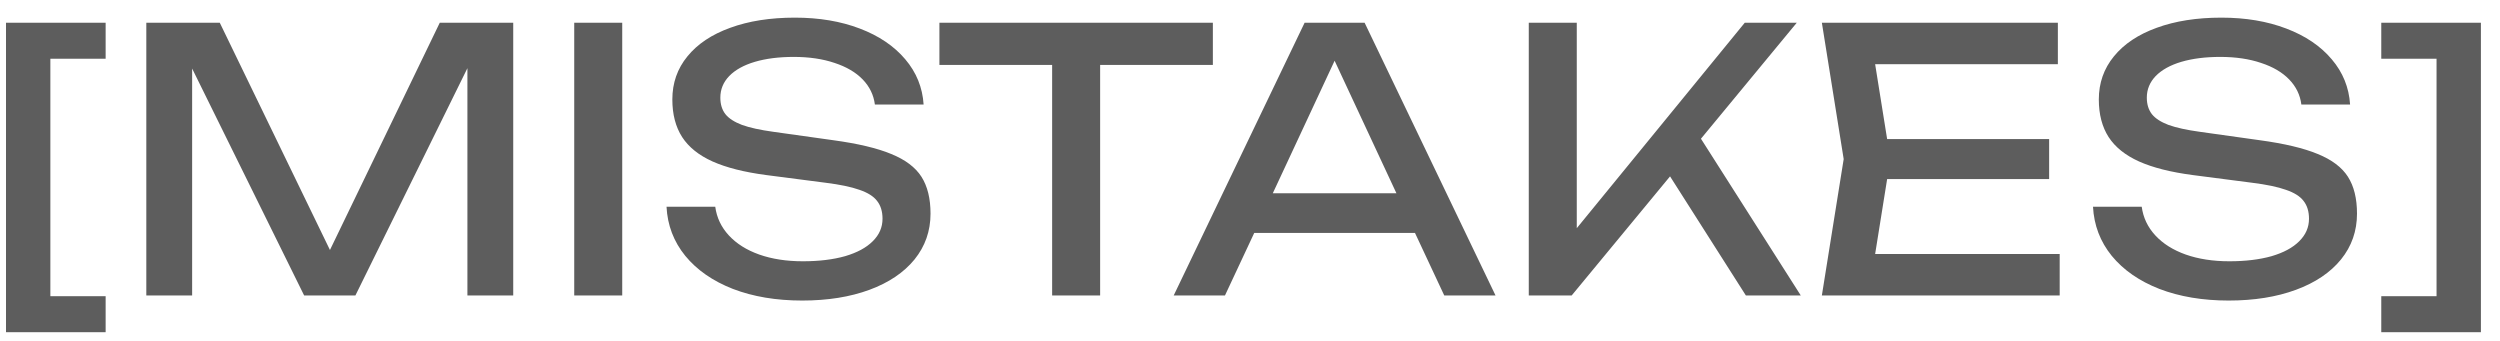 <?xml version="1.0" encoding="UTF-8"?> <svg xmlns="http://www.w3.org/2000/svg" width="110" height="15" viewBox="0 0 110 15" fill="none"><path d="M4.648 1V2.584H2.216V13.032H4.648V14.616H0.264V1H4.648ZM14.518 11L19.35 1H22.582V13H20.566V3L15.638 13H13.382L8.454 3.016V13H6.438V1H9.67L14.518 11ZM25.266 13V1H27.378V13H25.266ZM31.471 9.096C31.535 9.576 31.735 9.997 32.071 10.36C32.407 10.723 32.852 11.003 33.407 11.2C33.967 11.397 34.607 11.496 35.327 11.496C36.036 11.496 36.655 11.421 37.183 11.272C37.711 11.117 38.116 10.899 38.399 10.616C38.687 10.333 38.831 10.003 38.831 9.624C38.831 9.304 38.751 9.043 38.591 8.84C38.436 8.637 38.177 8.475 37.815 8.352C37.457 8.224 36.959 8.12 36.319 8.04L33.727 7.704C32.751 7.576 31.959 7.376 31.351 7.104C30.748 6.832 30.303 6.475 30.015 6.032C29.727 5.584 29.583 5.032 29.583 4.376C29.583 3.651 29.804 3.019 30.247 2.48C30.689 1.936 31.316 1.517 32.127 1.224C32.943 0.925 33.892 0.776 34.975 0.776C36.041 0.776 36.993 0.936 37.831 1.256C38.673 1.576 39.34 2.027 39.831 2.608C40.321 3.184 40.591 3.848 40.639 4.6H38.495C38.441 4.179 38.263 3.811 37.959 3.496C37.655 3.181 37.241 2.939 36.719 2.768C36.201 2.592 35.604 2.504 34.927 2.504C34.276 2.504 33.705 2.576 33.215 2.72C32.729 2.864 32.353 3.072 32.087 3.344C31.825 3.616 31.695 3.933 31.695 4.296C31.695 4.589 31.769 4.832 31.919 5.024C32.068 5.211 32.311 5.368 32.647 5.496C32.988 5.619 33.449 5.72 34.031 5.8L36.655 6.168C37.748 6.317 38.601 6.52 39.215 6.776C39.833 7.027 40.276 7.36 40.543 7.776C40.809 8.192 40.943 8.733 40.943 9.4C40.943 10.163 40.708 10.835 40.239 11.416C39.769 11.992 39.108 12.437 38.255 12.752C37.401 13.067 36.415 13.224 35.295 13.224C34.153 13.224 33.137 13.053 32.247 12.712C31.361 12.365 30.663 11.88 30.151 11.256C29.644 10.632 29.369 9.912 29.327 9.096H31.471ZM41.334 1H53.366V2.856H48.406V13H46.294V2.856H41.334V1ZM65.803 13H63.547L62.259 10.248H55.187L53.899 13H51.643L57.403 1H60.043L65.803 13ZM58.723 2.672L56.003 8.504H61.443L58.723 2.672ZM74.842 6.104L79.234 13H76.818L73.482 7.76L69.154 13H67.266V1H69.378V10.04L76.77 1H79.058L74.842 6.104ZM83.034 7.88L82.506 11.176H90.626V13H80.162L81.122 7L80.162 1H90.546V2.824H82.506L83.034 6.12H90.162V7.88H83.034ZM94.236 9.096C94.3 9.576 94.5 9.997 94.836 10.36C95.172 10.723 95.618 11.003 96.172 11.2C96.732 11.397 97.372 11.496 98.092 11.496C98.802 11.496 99.42 11.421 99.948 11.272C100.476 11.117 100.882 10.899 101.164 10.616C101.452 10.333 101.596 10.003 101.596 9.624C101.596 9.304 101.516 9.043 101.356 8.84C101.202 8.637 100.943 8.475 100.58 8.352C100.223 8.224 99.724 8.12 99.084 8.04L96.492 7.704C95.516 7.576 94.724 7.376 94.116 7.104C93.514 6.832 93.068 6.475 92.78 6.032C92.492 5.584 92.348 5.032 92.348 4.376C92.348 3.651 92.57 3.019 93.012 2.48C93.455 1.936 94.082 1.517 94.892 1.224C95.708 0.925 96.658 0.776 97.74 0.776C98.807 0.776 99.759 0.936 100.596 1.256C101.439 1.576 102.106 2.027 102.596 2.608C103.087 3.184 103.356 3.848 103.404 4.6H101.26C101.207 4.179 101.028 3.811 100.724 3.496C100.42 3.181 100.007 2.939 99.484 2.768C98.967 2.592 98.37 2.504 97.692 2.504C97.042 2.504 96.471 2.576 95.98 2.72C95.495 2.864 95.119 3.072 94.852 3.344C94.591 3.616 94.46 3.933 94.46 4.296C94.46 4.589 94.535 4.832 94.684 5.024C94.834 5.211 95.076 5.368 95.412 5.496C95.754 5.619 96.215 5.72 96.796 5.8L99.42 6.168C100.514 6.317 101.367 6.52 101.98 6.776C102.599 7.027 103.042 7.36 103.308 7.776C103.575 8.192 103.708 8.733 103.708 9.4C103.708 10.163 103.474 10.835 103.004 11.416C102.535 11.992 101.874 12.437 101.02 12.752C100.167 13.067 99.18 13.224 98.06 13.224C96.919 13.224 95.903 13.053 95.012 12.712C94.127 12.365 93.428 11.88 92.916 11.256C92.41 10.632 92.135 9.912 92.092 9.096H94.236ZM104.776 2.584V1H109.16V14.616H104.776V13.032H107.208V2.584H104.776Z" fill="#5D5D5D"></path></svg> 